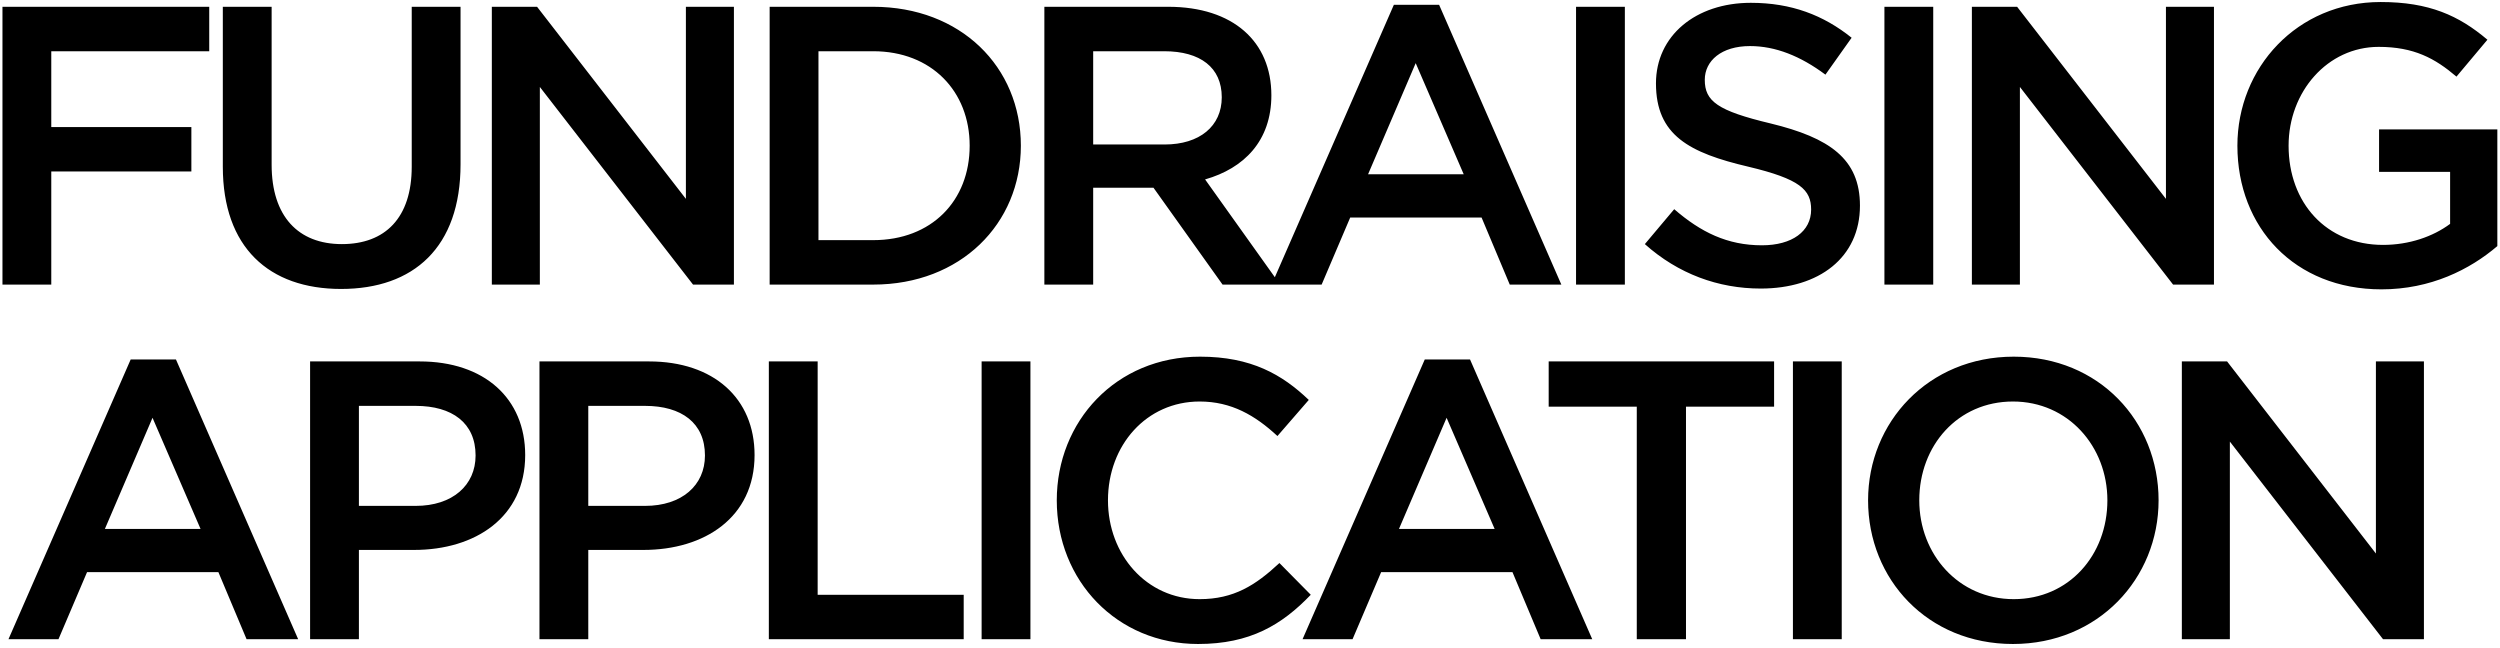 <?xml version="1.0" encoding="UTF-8"?> <svg xmlns="http://www.w3.org/2000/svg" width="571" height="148" viewBox="0 0 571 148" fill="none"><path d="M0.563 65V1.55H47.788V11.702H11.712V29.015H43.709V39.167H11.712V65H0.563ZM77.904 65.997C61.407 65.997 50.892 56.48 50.892 38.079V1.55H62.041V37.626C62.041 49.409 68.115 55.754 78.085 55.754C87.965 55.754 94.038 49.772 94.038 38.079V1.55H105.188V37.535C105.188 56.48 94.492 65.997 77.904 65.997ZM112.334 65V1.55H122.667L156.658 45.421V1.55H167.626V65H158.29L123.301 19.86V65H112.334ZM175.787 65V1.55H199.445C219.387 1.55 233.165 15.237 233.165 33.275C233.165 51.132 219.387 65 199.445 65H175.787ZM186.937 54.848H199.445C212.77 54.848 221.472 45.874 221.472 33.275C221.472 20.857 212.77 11.702 199.445 11.702H186.937V54.848ZM238.533 65V1.55H266.814C281.68 1.55 290.381 9.526 290.381 21.763C290.381 32.187 284.127 38.441 275.244 40.98L292.375 65H279.232L263.46 42.883H249.682V65H238.533ZM249.682 33.003H265.998C273.975 33.003 279.051 28.833 279.051 22.216C279.051 15.418 274.156 11.702 265.908 11.702H249.682V33.003ZM290.441 65L318.359 1.096H328.692L356.61 65H344.827L338.391 49.681H308.388L301.862 65H290.441ZM312.467 39.801H334.312L323.344 14.421L312.467 39.801ZM359.968 65V1.55H371.117V65H359.968ZM402.152 65.906C392.453 65.906 383.298 62.553 375.684 55.754L382.391 47.778C388.465 53.035 394.538 56.026 402.424 56.026C409.312 56.026 413.663 52.854 413.663 47.868C413.663 43.336 411.125 40.889 399.342 38.079C385.836 34.906 378.222 30.918 378.222 19.044C378.222 8.167 387.286 0.643 399.886 0.643C409.131 0.643 416.473 3.453 422.909 8.62L416.927 17.05C411.216 12.789 405.505 10.523 399.704 10.523C393.178 10.523 389.371 13.877 389.371 18.228C389.371 23.123 392.272 25.298 404.418 28.199C417.833 31.462 424.813 36.266 424.813 46.962C424.813 58.836 415.476 65.906 402.152 65.906ZM430.401 65V1.55H441.55V65H430.401ZM450.377 65V1.55H460.71L494.701 45.421V1.55H505.669V65H496.333L461.345 19.86V65H450.377ZM543.924 66.088C524.073 66.088 511.021 51.947 511.021 33.275C511.021 15.509 524.617 0.462 543.743 0.462C554.802 0.462 561.6 3.544 568.126 9.073L561.056 17.503C556.161 13.333 551.357 10.705 543.29 10.705C531.597 10.705 522.714 20.947 522.714 33.275C522.714 46.328 531.325 55.936 544.287 55.936C550.269 55.936 555.708 54.032 559.606 51.132V39.257H543.38V29.558H570.392V56.208C564.138 61.556 555.164 66.088 543.924 66.088ZM1.933 146L29.851 82.096H40.184L68.102 146H56.319L49.883 130.681H19.88L13.354 146H1.933ZM23.959 120.801H45.804L34.836 95.421L23.959 120.801ZM70.825 146V82.55H95.843C110.618 82.55 119.954 90.98 119.954 103.941C119.954 118.172 108.533 125.605 94.574 125.605H81.974V146H70.825ZM81.974 115.544H94.936C103.366 115.544 108.624 110.83 108.624 104.032C108.624 96.599 103.276 92.702 94.936 92.702H81.974V115.544ZM123.214 146V82.55H148.232C163.007 82.55 172.343 90.98 172.343 103.941C172.343 118.172 160.922 125.605 146.963 125.605H134.363V146H123.214ZM134.363 115.544H147.325C155.755 115.544 161.013 110.83 161.013 104.032C161.013 96.599 155.665 92.702 147.325 92.702H134.363V115.544ZM175.603 146V82.55H186.753V135.848H220.109V146H175.603ZM224.201 146V82.55H235.35V146H224.201ZM273.636 147.088C255.145 147.088 241.367 132.675 241.367 114.275C241.367 96.237 254.873 81.462 274.09 81.462C285.783 81.462 292.853 85.541 298.926 91.342L291.765 99.591C286.689 94.877 281.25 91.705 273.999 91.705C261.853 91.705 253.06 101.675 253.06 114.275C253.06 126.693 261.853 136.845 273.999 136.845C281.794 136.845 286.78 133.672 292.218 128.596L299.379 135.848C292.762 142.737 285.511 147.088 273.636 147.088ZM297.501 146L325.419 82.096H335.753L363.671 146H351.887L345.451 130.681H315.448L308.922 146H297.501ZM319.527 120.801H341.372L330.405 95.421L319.527 120.801ZM373.84 146V92.883H353.718V82.55H405.203V92.883H385.08V146H373.84ZM409.503 146V82.55H420.652V146H409.503ZM459.754 147.088C440.266 147.088 426.669 132.313 426.669 114.275C426.669 96.418 440.447 81.462 459.935 81.462C479.424 81.462 493.02 96.237 493.02 114.275C493.02 132.132 479.242 147.088 459.754 147.088ZM459.935 136.845C472.535 136.845 481.327 126.784 481.327 114.275C481.327 101.947 472.354 91.705 459.754 91.705C447.155 91.705 438.362 101.766 438.362 114.275C438.362 126.602 447.336 136.845 459.935 136.845ZM498.333 146V82.55H508.666L542.657 126.421V82.55H553.625V146H544.289L509.301 100.86V146H498.333Z" fill="black"></path></svg> 